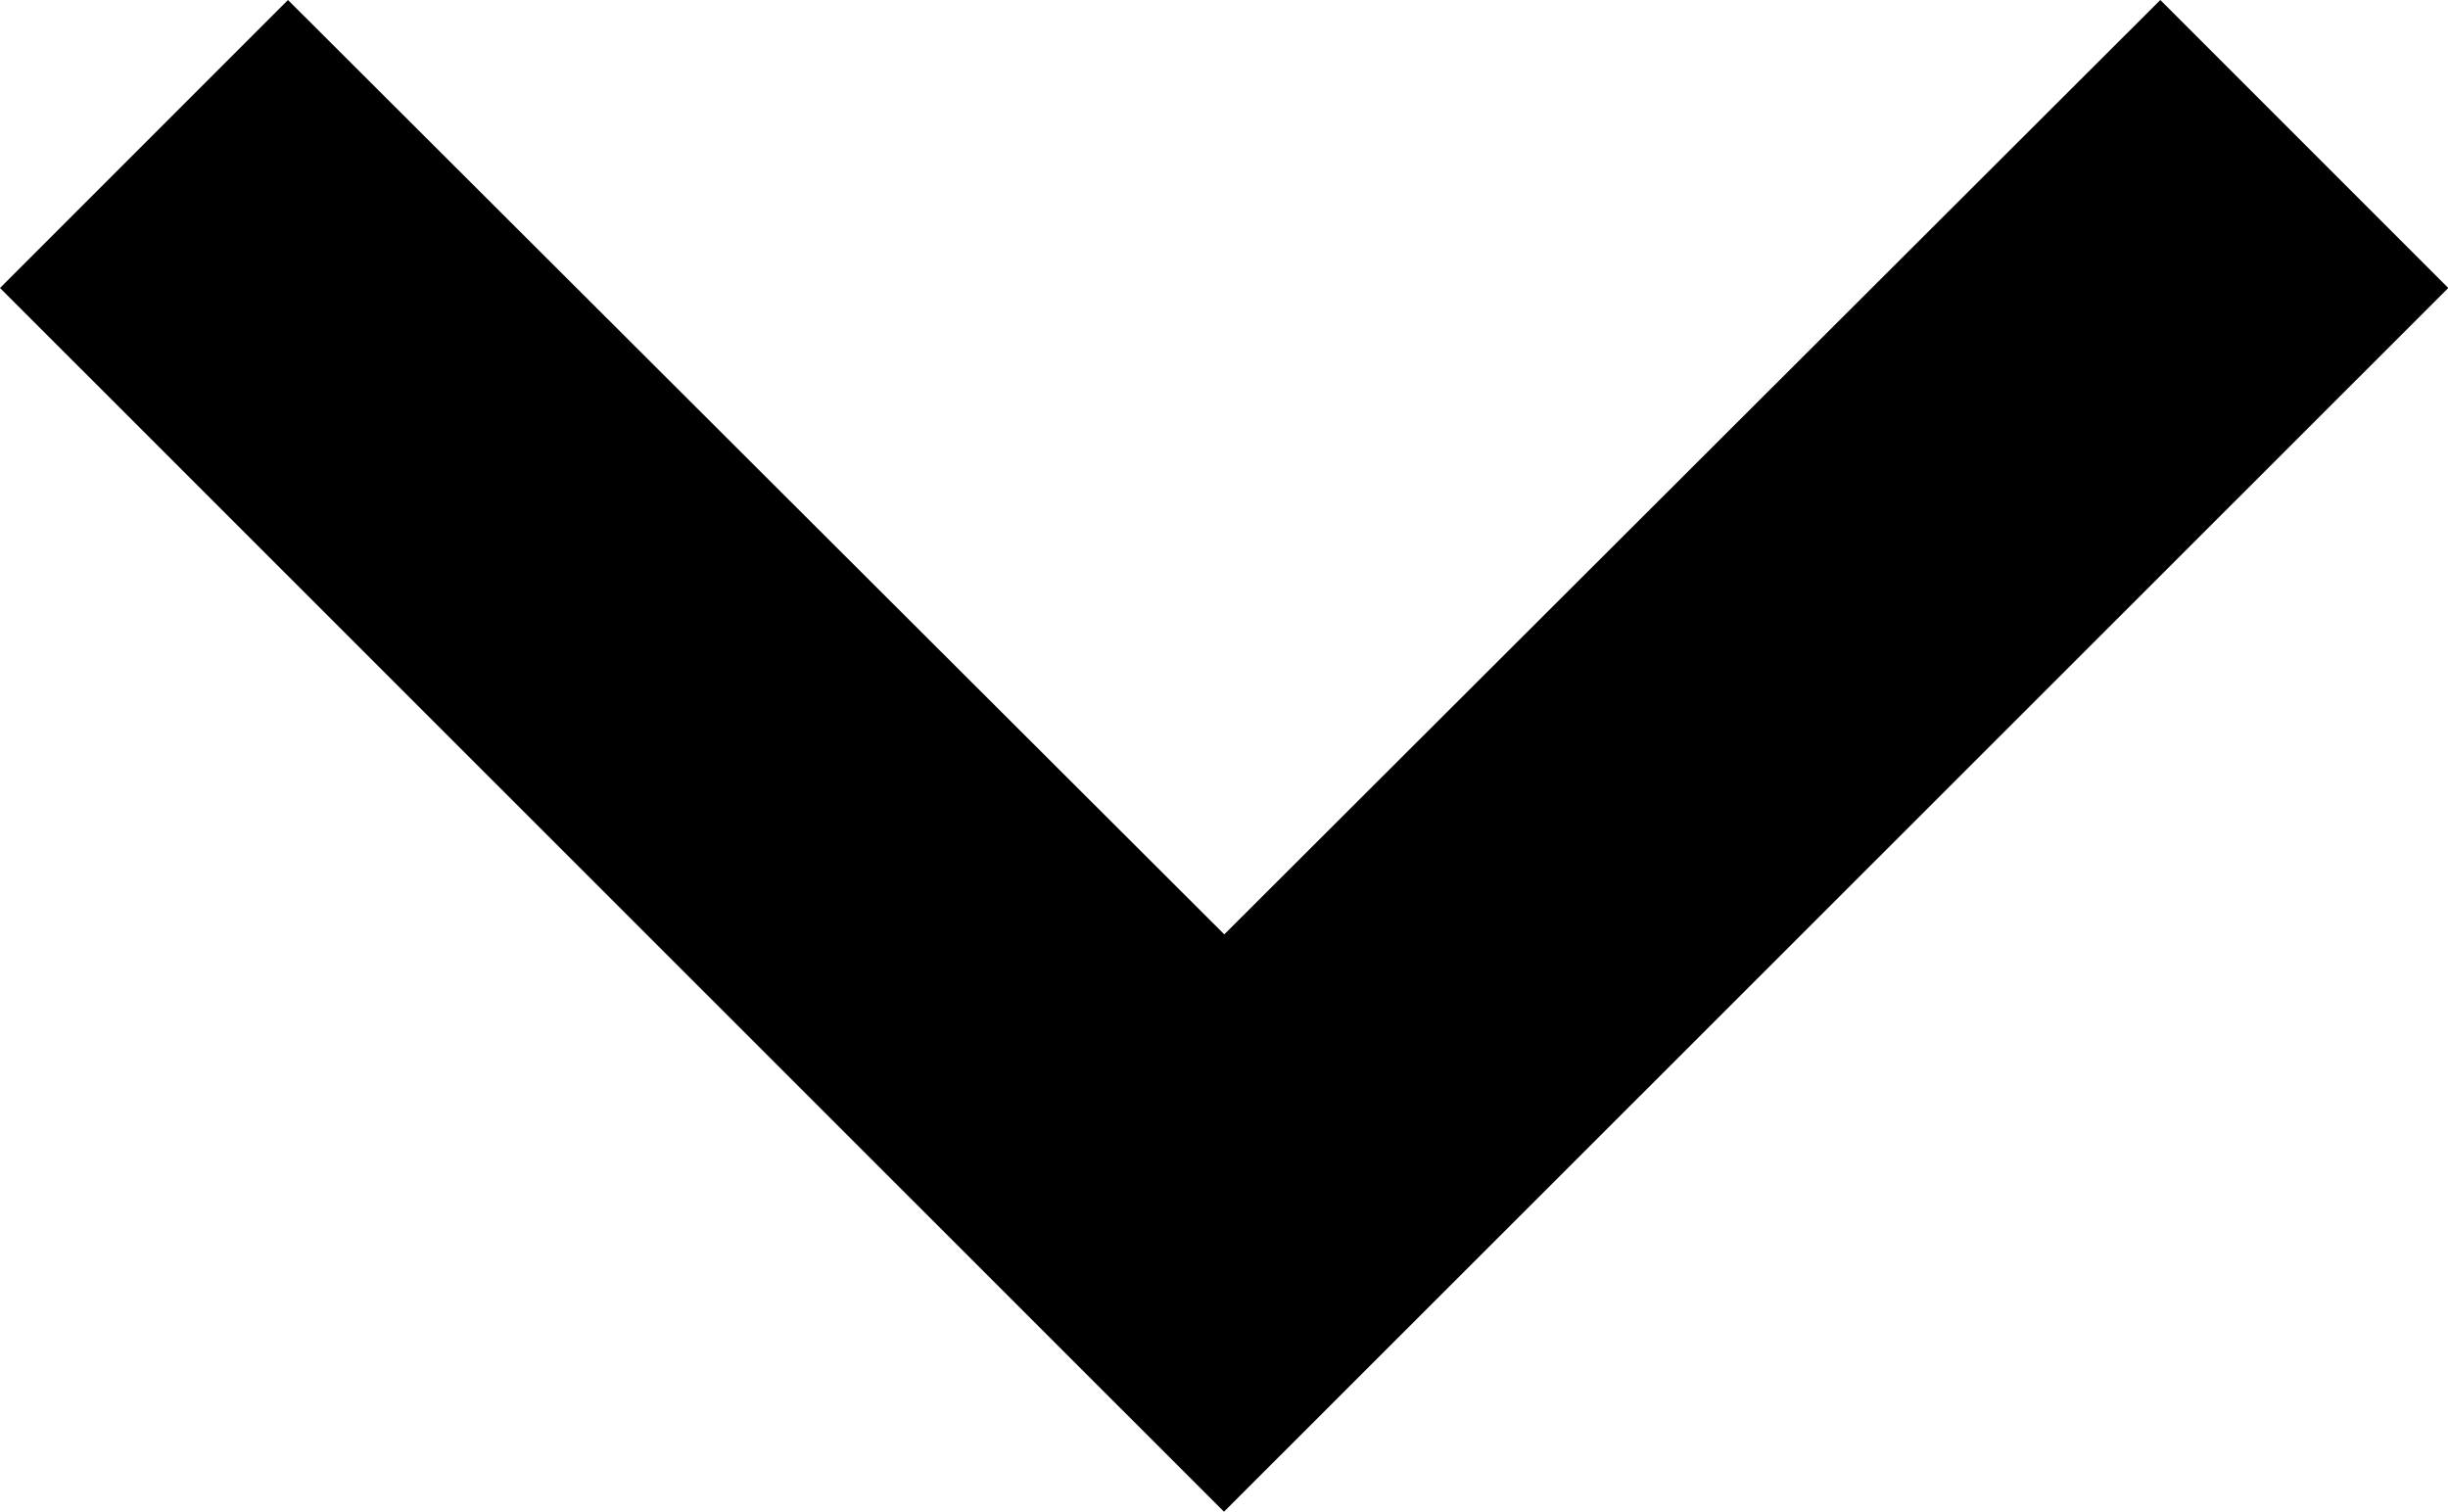 <svg xmlns="http://www.w3.org/2000/svg" width="25.502" height="15.747" viewBox="0 0 25.502 15.747">
    <path data-name="Icon material-keyboard-arrow-down" d="m3 0 9.754 9.733L22.505 0l3 3-12.754 12.747L0 3z"/>
</svg>
